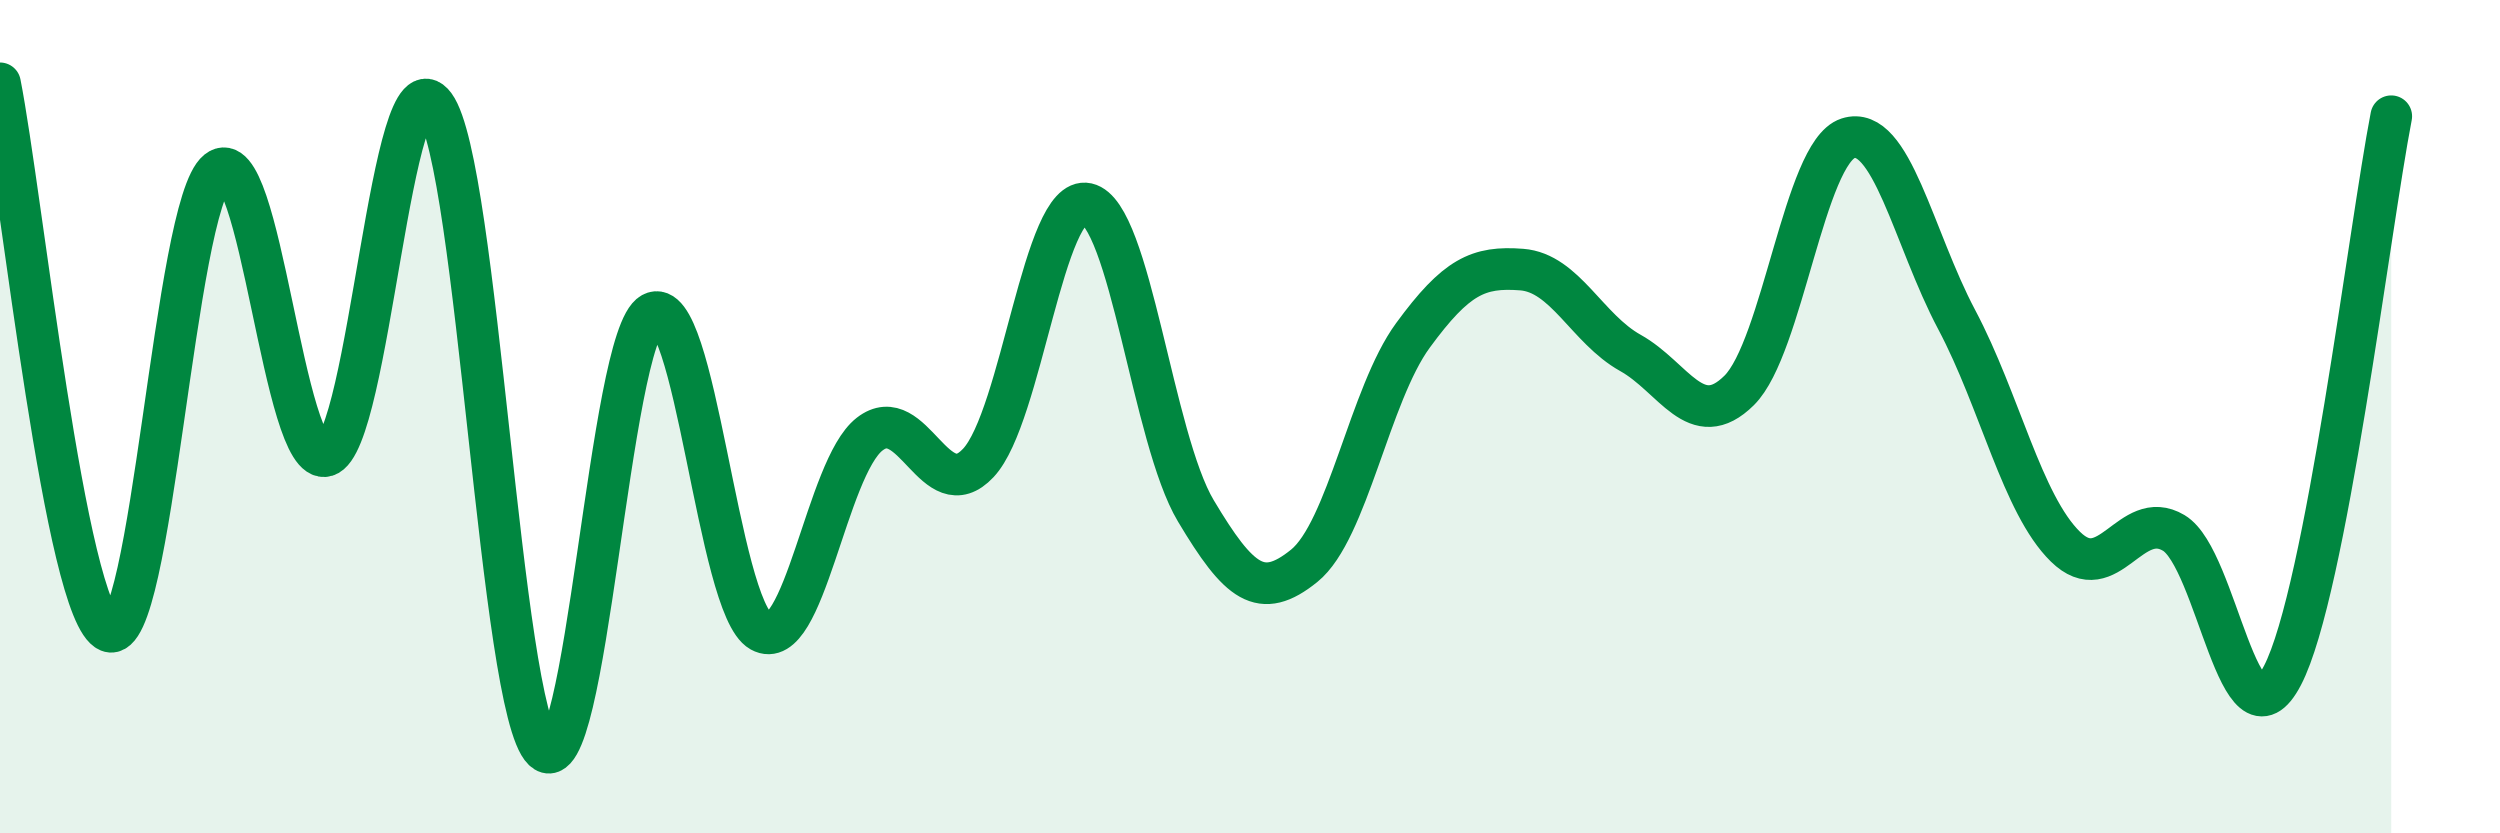 
    <svg width="60" height="20" viewBox="0 0 60 20" xmlns="http://www.w3.org/2000/svg">
      <path
        d="M 0,2 C 0.52,4.63 1.57,14.73 2.61,15.15 C 3.65,15.57 4.18,4.94 5.22,4.1 C 6.26,3.26 6.79,11.25 7.83,10.94 C 8.87,10.63 9.39,1.12 10.43,2.53 C 11.47,3.94 12,17 13.04,18 C 14.08,19 14.61,8.09 15.65,7.52 C 16.69,6.95 17.22,14.57 18.26,15.15 C 19.3,15.73 19.83,11.23 20.87,10.42 C 21.91,9.61 22.44,12.22 23.48,11.11 C 24.52,10 25.05,4.66 26.09,4.89 C 27.13,5.12 27.66,10.52 28.7,12.26 C 29.74,14 30.26,14.42 31.3,13.58 C 32.34,12.74 32.87,9.47 33.91,8.05 C 34.95,6.63 35.48,6.39 36.52,6.47 C 37.56,6.55 38.09,7.89 39.13,8.47 C 40.17,9.05 40.7,10.4 41.74,9.37 C 42.78,8.34 43.31,3.66 44.35,3.32 C 45.39,2.98 45.92,5.71 46.96,7.67 C 48,9.63 48.53,12.1 49.57,13.12 C 50.61,14.14 51.13,12.17 52.17,12.79 C 53.21,13.41 53.74,18.21 54.78,16.21 C 55.82,14.21 56.87,5.47 57.39,2.79L57.39 20L0 20Z"
        fill="#008740"
        opacity="0.1"
        stroke-linecap="round"
        stroke-linejoin="round"
      />
      <path
        d="M 0,2 C 0.52,4.63 1.57,14.73 2.61,15.15 C 3.65,15.57 4.18,4.94 5.22,4.1 C 6.26,3.26 6.79,11.25 7.83,10.94 C 8.87,10.63 9.39,1.12 10.43,2.53 C 11.47,3.94 12,17 13.04,18 C 14.08,19 14.61,8.09 15.65,7.52 C 16.69,6.95 17.22,14.57 18.26,15.15 C 19.3,15.73 19.83,11.23 20.87,10.42 C 21.91,9.61 22.44,12.22 23.48,11.11 C 24.52,10 25.05,4.66 26.09,4.89 C 27.13,5.12 27.66,10.52 28.7,12.26 C 29.74,14 30.26,14.42 31.3,13.58 C 32.34,12.74 32.87,9.47 33.91,8.05 C 34.95,6.63 35.48,6.39 36.52,6.47 C 37.56,6.55 38.09,7.89 39.13,8.47 C 40.17,9.05 40.7,10.4 41.74,9.37 C 42.78,8.34 43.31,3.66 44.35,3.32 C 45.39,2.98 45.92,5.71 46.96,7.67 C 48,9.63 48.53,12.1 49.57,13.12 C 50.61,14.14 51.13,12.17 52.17,12.79 C 53.21,13.41 53.74,18.21 54.78,16.21 C 55.82,14.21 56.87,5.47 57.39,2.79"
        stroke="#008740"
        stroke-width="1"
        fill="none"
        stroke-linecap="round"
        stroke-linejoin="round"
      />
    </svg>
  